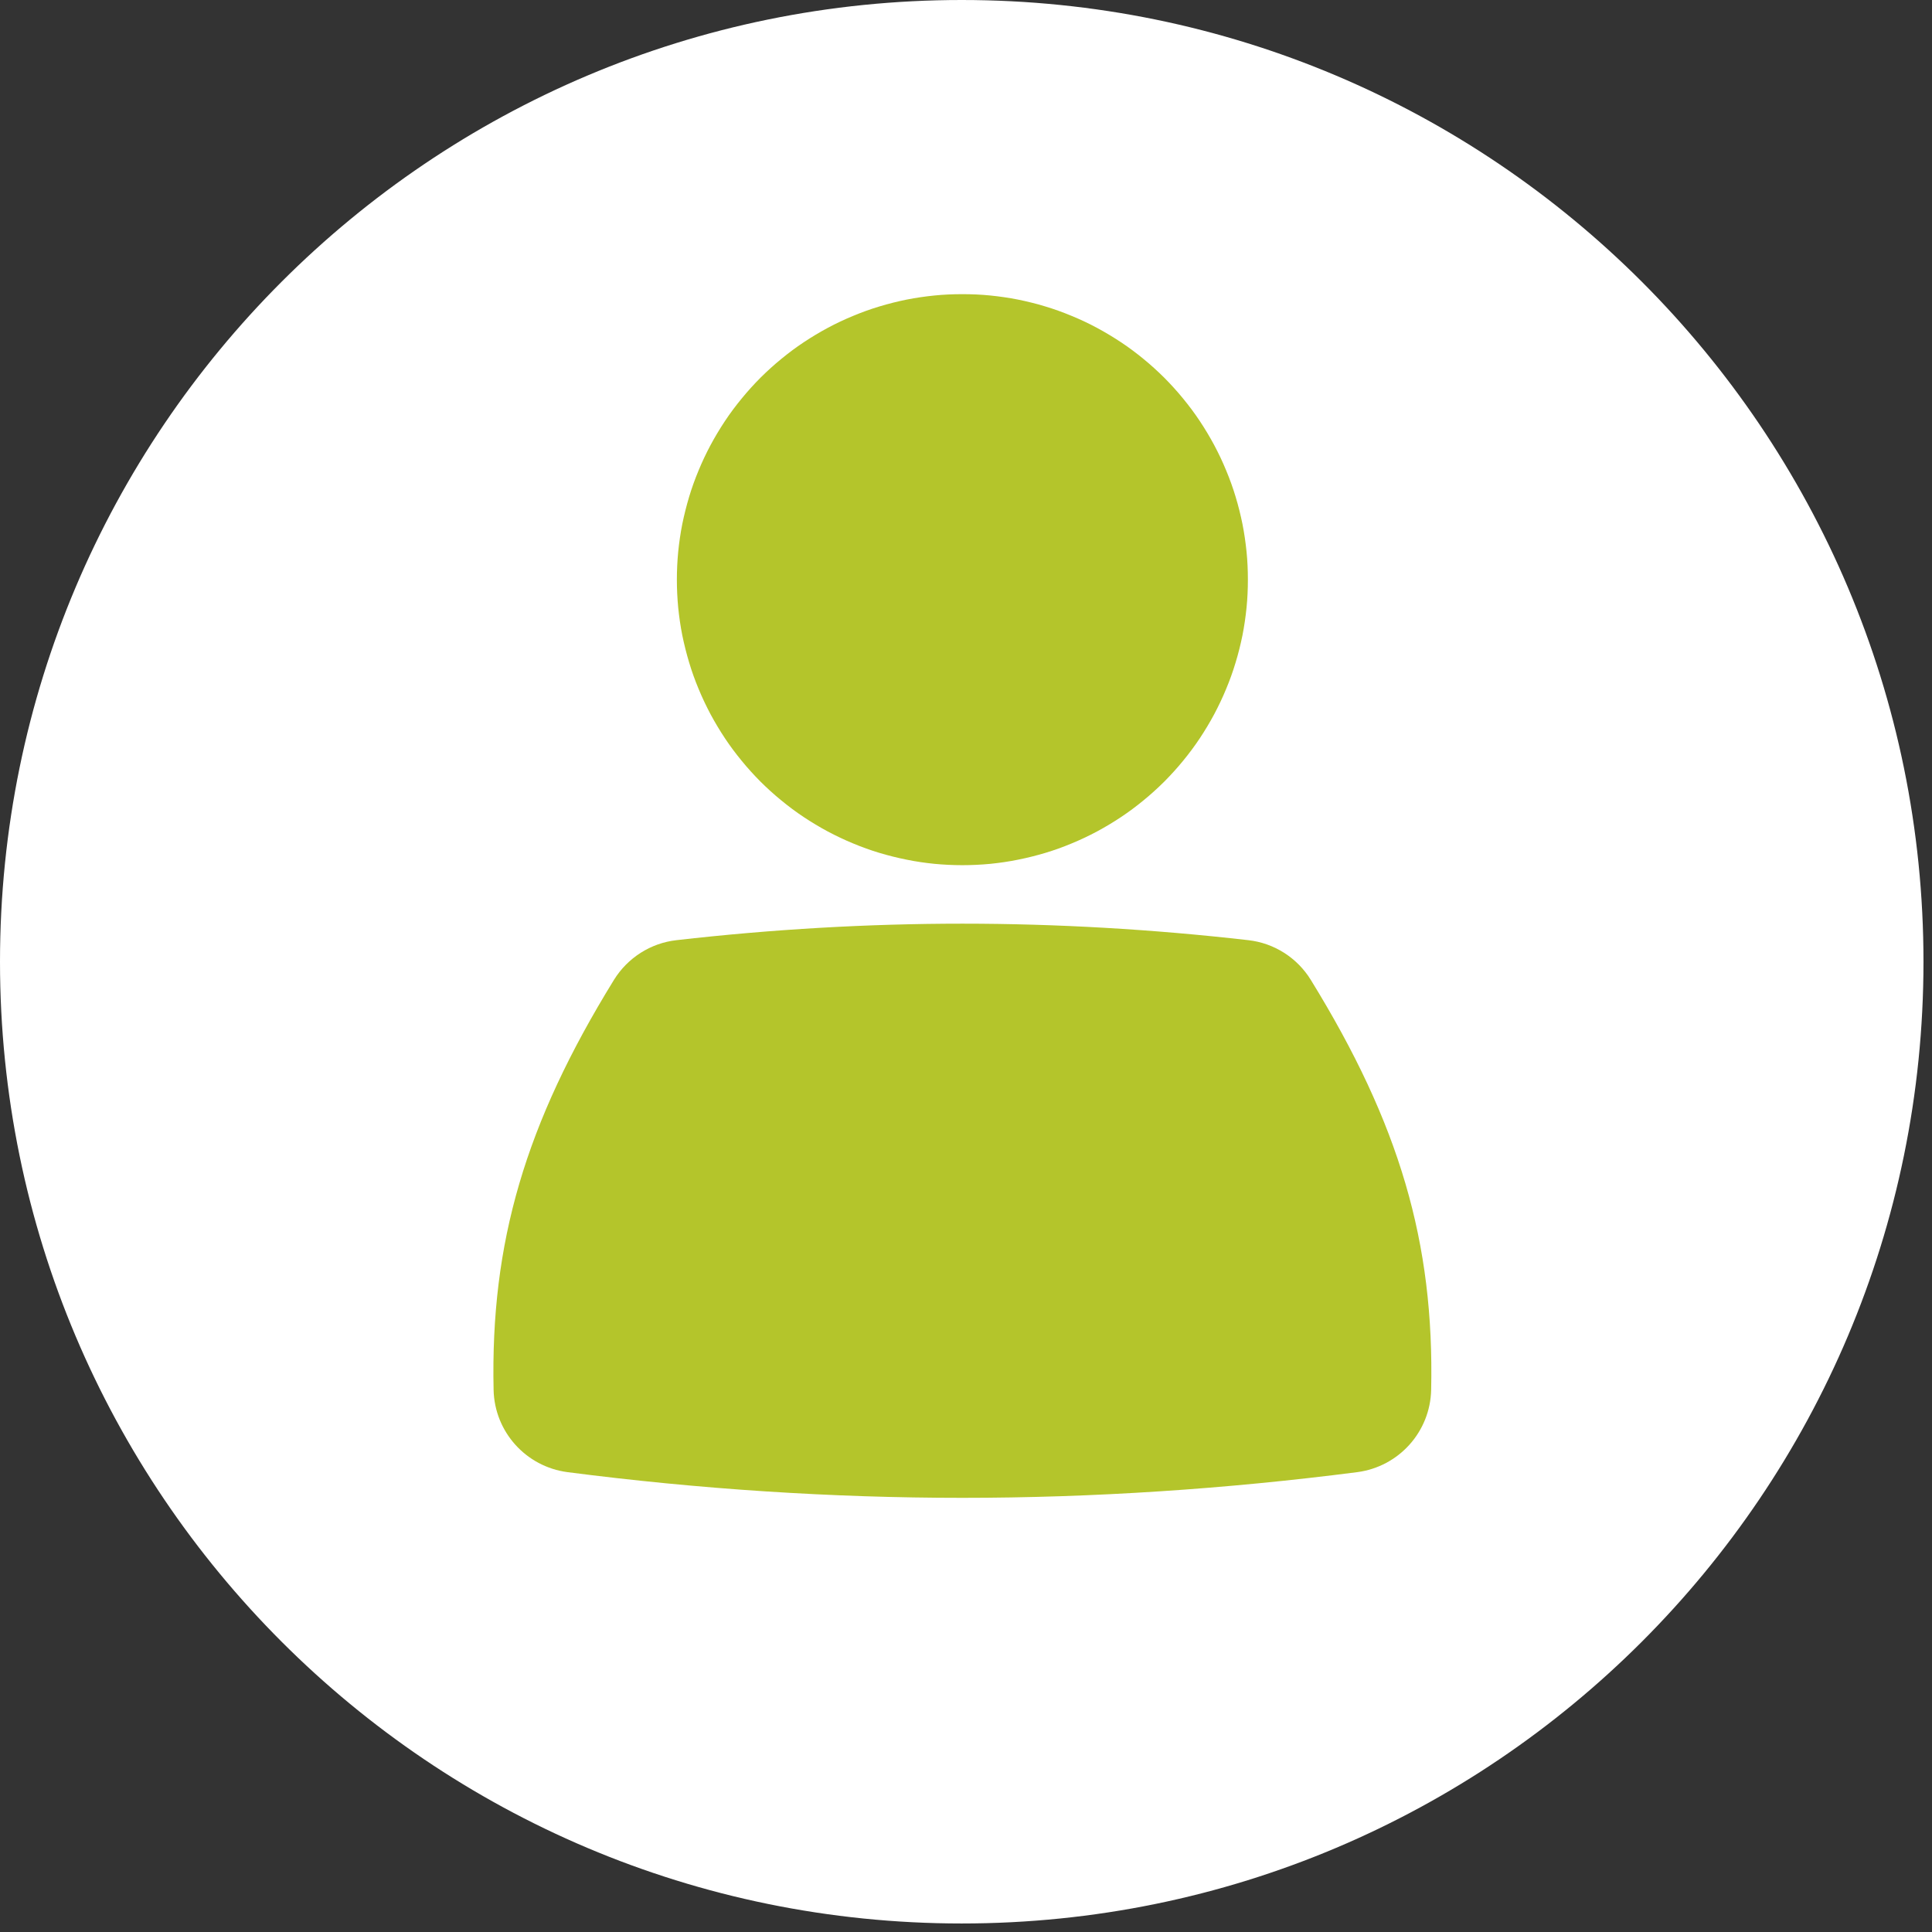 <svg xmlns="http://www.w3.org/2000/svg" xmlns:xlink="http://www.w3.org/1999/xlink" width="150" zoomAndPan="magnify" viewBox="0 0 112.5 112.5" height="150" preserveAspectRatio="xMidYMid meet" version="1.0"><rect x="0" y="0" width="112.5" height="112.5" fill="#333333" stroke="none"/><defs><clipPath id="1e5126cb50"><path d="M 0 0 L 112.004 0 L 112.004 112.004 L 0 112.004 Z M 0 0 " clip-rule="nonzero"/></clipPath><clipPath id="5c25214490"><path d="M 56 0 C 25.074 0 0 25.074 0 56 C 0 86.93 25.074 112.004 56 112.004 C 86.93 112.004 112.004 86.93 112.004 56 C 112.004 25.074 86.93 0 56 0 Z M 56 0 " clip-rule="nonzero"/></clipPath><clipPath id="d6c32cc28c"><path d="M 39 17.141 L 73 17.141 L 73 51 L 39 51 Z M 39 17.141 " clip-rule="nonzero"/></clipPath><clipPath id="fe56987acc"><path d="M 28.441 53 L 83.695 53 L 83.695 87.328 L 28.441 87.328 Z M 28.441 53 " clip-rule="nonzero"/></clipPath></defs><g clip-path="url(#1e5126cb50)"><g clip-path="url(#5c25214490)"><path fill="#ffffff" d="M 0 0 L 112.004 0 L 112.004 112.004 L 0 112.004 Z M 0 0 " fill-opacity="1" fill-rule="nonzero"/></g></g><g clip-path="url(#d6c32cc28c)"><path fill="#b4c52b" d="M 72.664 33.754 C 72.664 34.297 72.641 34.84 72.586 35.383 C 72.531 35.926 72.453 36.465 72.348 36.996 C 72.238 37.531 72.109 38.059 71.949 38.578 C 71.793 39.102 71.609 39.613 71.398 40.117 C 71.191 40.621 70.957 41.109 70.703 41.59 C 70.445 42.07 70.164 42.539 69.863 42.992 C 69.562 43.445 69.238 43.879 68.891 44.301 C 68.547 44.723 68.18 45.125 67.797 45.512 C 67.41 45.895 67.008 46.262 66.586 46.605 C 66.164 46.953 65.73 47.277 65.277 47.578 C 64.824 47.879 64.355 48.16 63.875 48.418 C 63.398 48.672 62.906 48.906 62.402 49.113 C 61.898 49.324 61.387 49.508 60.867 49.664 C 60.344 49.82 59.816 49.953 59.281 50.059 C 58.75 50.168 58.211 50.246 57.668 50.301 C 57.125 50.352 56.582 50.379 56.039 50.379 C 55.496 50.379 54.953 50.352 54.41 50.301 C 53.867 50.246 53.328 50.168 52.797 50.059 C 52.262 49.953 51.734 49.82 51.211 49.664 C 50.691 49.508 50.18 49.324 49.676 49.113 C 49.172 48.906 48.684 48.672 48.203 48.418 C 47.723 48.16 47.254 47.879 46.801 47.578 C 46.348 47.277 45.914 46.953 45.492 46.605 C 45.07 46.262 44.668 45.895 44.281 45.512 C 43.898 45.125 43.531 44.723 43.188 44.301 C 42.84 43.879 42.516 43.445 42.215 42.992 C 41.914 42.539 41.633 42.07 41.375 41.59 C 41.121 41.109 40.887 40.621 40.68 40.117 C 40.469 39.613 40.285 39.102 40.129 38.578 C 39.973 38.059 39.84 37.531 39.73 36.996 C 39.625 36.465 39.547 35.926 39.492 35.383 C 39.441 34.84 39.414 34.297 39.414 33.754 C 39.414 33.211 39.441 32.664 39.492 32.125 C 39.547 31.582 39.625 31.043 39.73 30.512 C 39.84 29.977 39.973 29.449 40.129 28.926 C 40.285 28.406 40.469 27.895 40.68 27.391 C 40.887 26.887 41.121 26.395 41.375 25.918 C 41.633 25.438 41.914 24.969 42.215 24.516 C 42.516 24.062 42.84 23.629 43.188 23.207 C 43.531 22.785 43.898 22.383 44.281 21.996 C 44.668 21.613 45.07 21.246 45.492 20.902 C 45.914 20.555 46.348 20.23 46.801 19.93 C 47.254 19.629 47.723 19.348 48.203 19.09 C 48.684 18.832 49.172 18.602 49.676 18.395 C 50.18 18.184 50.691 18 51.211 17.844 C 51.734 17.684 52.262 17.555 52.797 17.445 C 53.328 17.34 53.867 17.262 54.41 17.207 C 54.953 17.152 55.496 17.129 56.039 17.129 C 56.582 17.129 57.125 17.152 57.668 17.207 C 58.211 17.262 58.75 17.34 59.281 17.445 C 59.816 17.555 60.344 17.684 60.867 17.844 C 61.387 18 61.898 18.184 62.402 18.395 C 62.906 18.602 63.398 18.832 63.875 19.09 C 64.355 19.348 64.824 19.629 65.277 19.93 C 65.73 20.23 66.164 20.555 66.586 20.902 C 67.008 21.246 67.41 21.613 67.797 21.996 C 68.18 22.383 68.547 22.785 68.891 23.207 C 69.238 23.629 69.562 24.062 69.863 24.516 C 70.164 24.969 70.445 25.438 70.703 25.918 C 70.957 26.395 71.191 26.887 71.398 27.391 C 71.609 27.895 71.793 28.406 71.949 28.926 C 72.109 29.449 72.238 29.977 72.348 30.512 C 72.453 31.043 72.531 31.582 72.586 32.125 C 72.641 32.664 72.664 33.211 72.664 33.754 Z M 72.664 33.754 " fill-opacity="1" fill-rule="nonzero"/></g><g clip-path="url(#fe56987acc)"><path fill="#b4c52b" d="M 56.039 53.785 C 50.559 53.785 44.957 54.109 39.391 54.746 C 37.891 54.914 36.547 55.77 35.75 57.059 C 30.586 65.438 28.555 72.352 28.742 80.934 C 28.797 83.375 30.625 85.406 33.047 85.723 C 40.711 86.715 48.445 87.219 56.035 87.219 C 63.625 87.219 71.359 86.711 79.031 85.723 C 81.453 85.406 83.281 83.375 83.336 80.934 C 83.523 72.355 81.492 65.438 76.328 57.059 C 75.535 55.77 74.191 54.914 72.688 54.746 C 67.121 54.109 61.52 53.785 56.039 53.785 Z M 56.039 53.785 " fill-opacity="1" fill-rule="nonzero"/></g></svg>